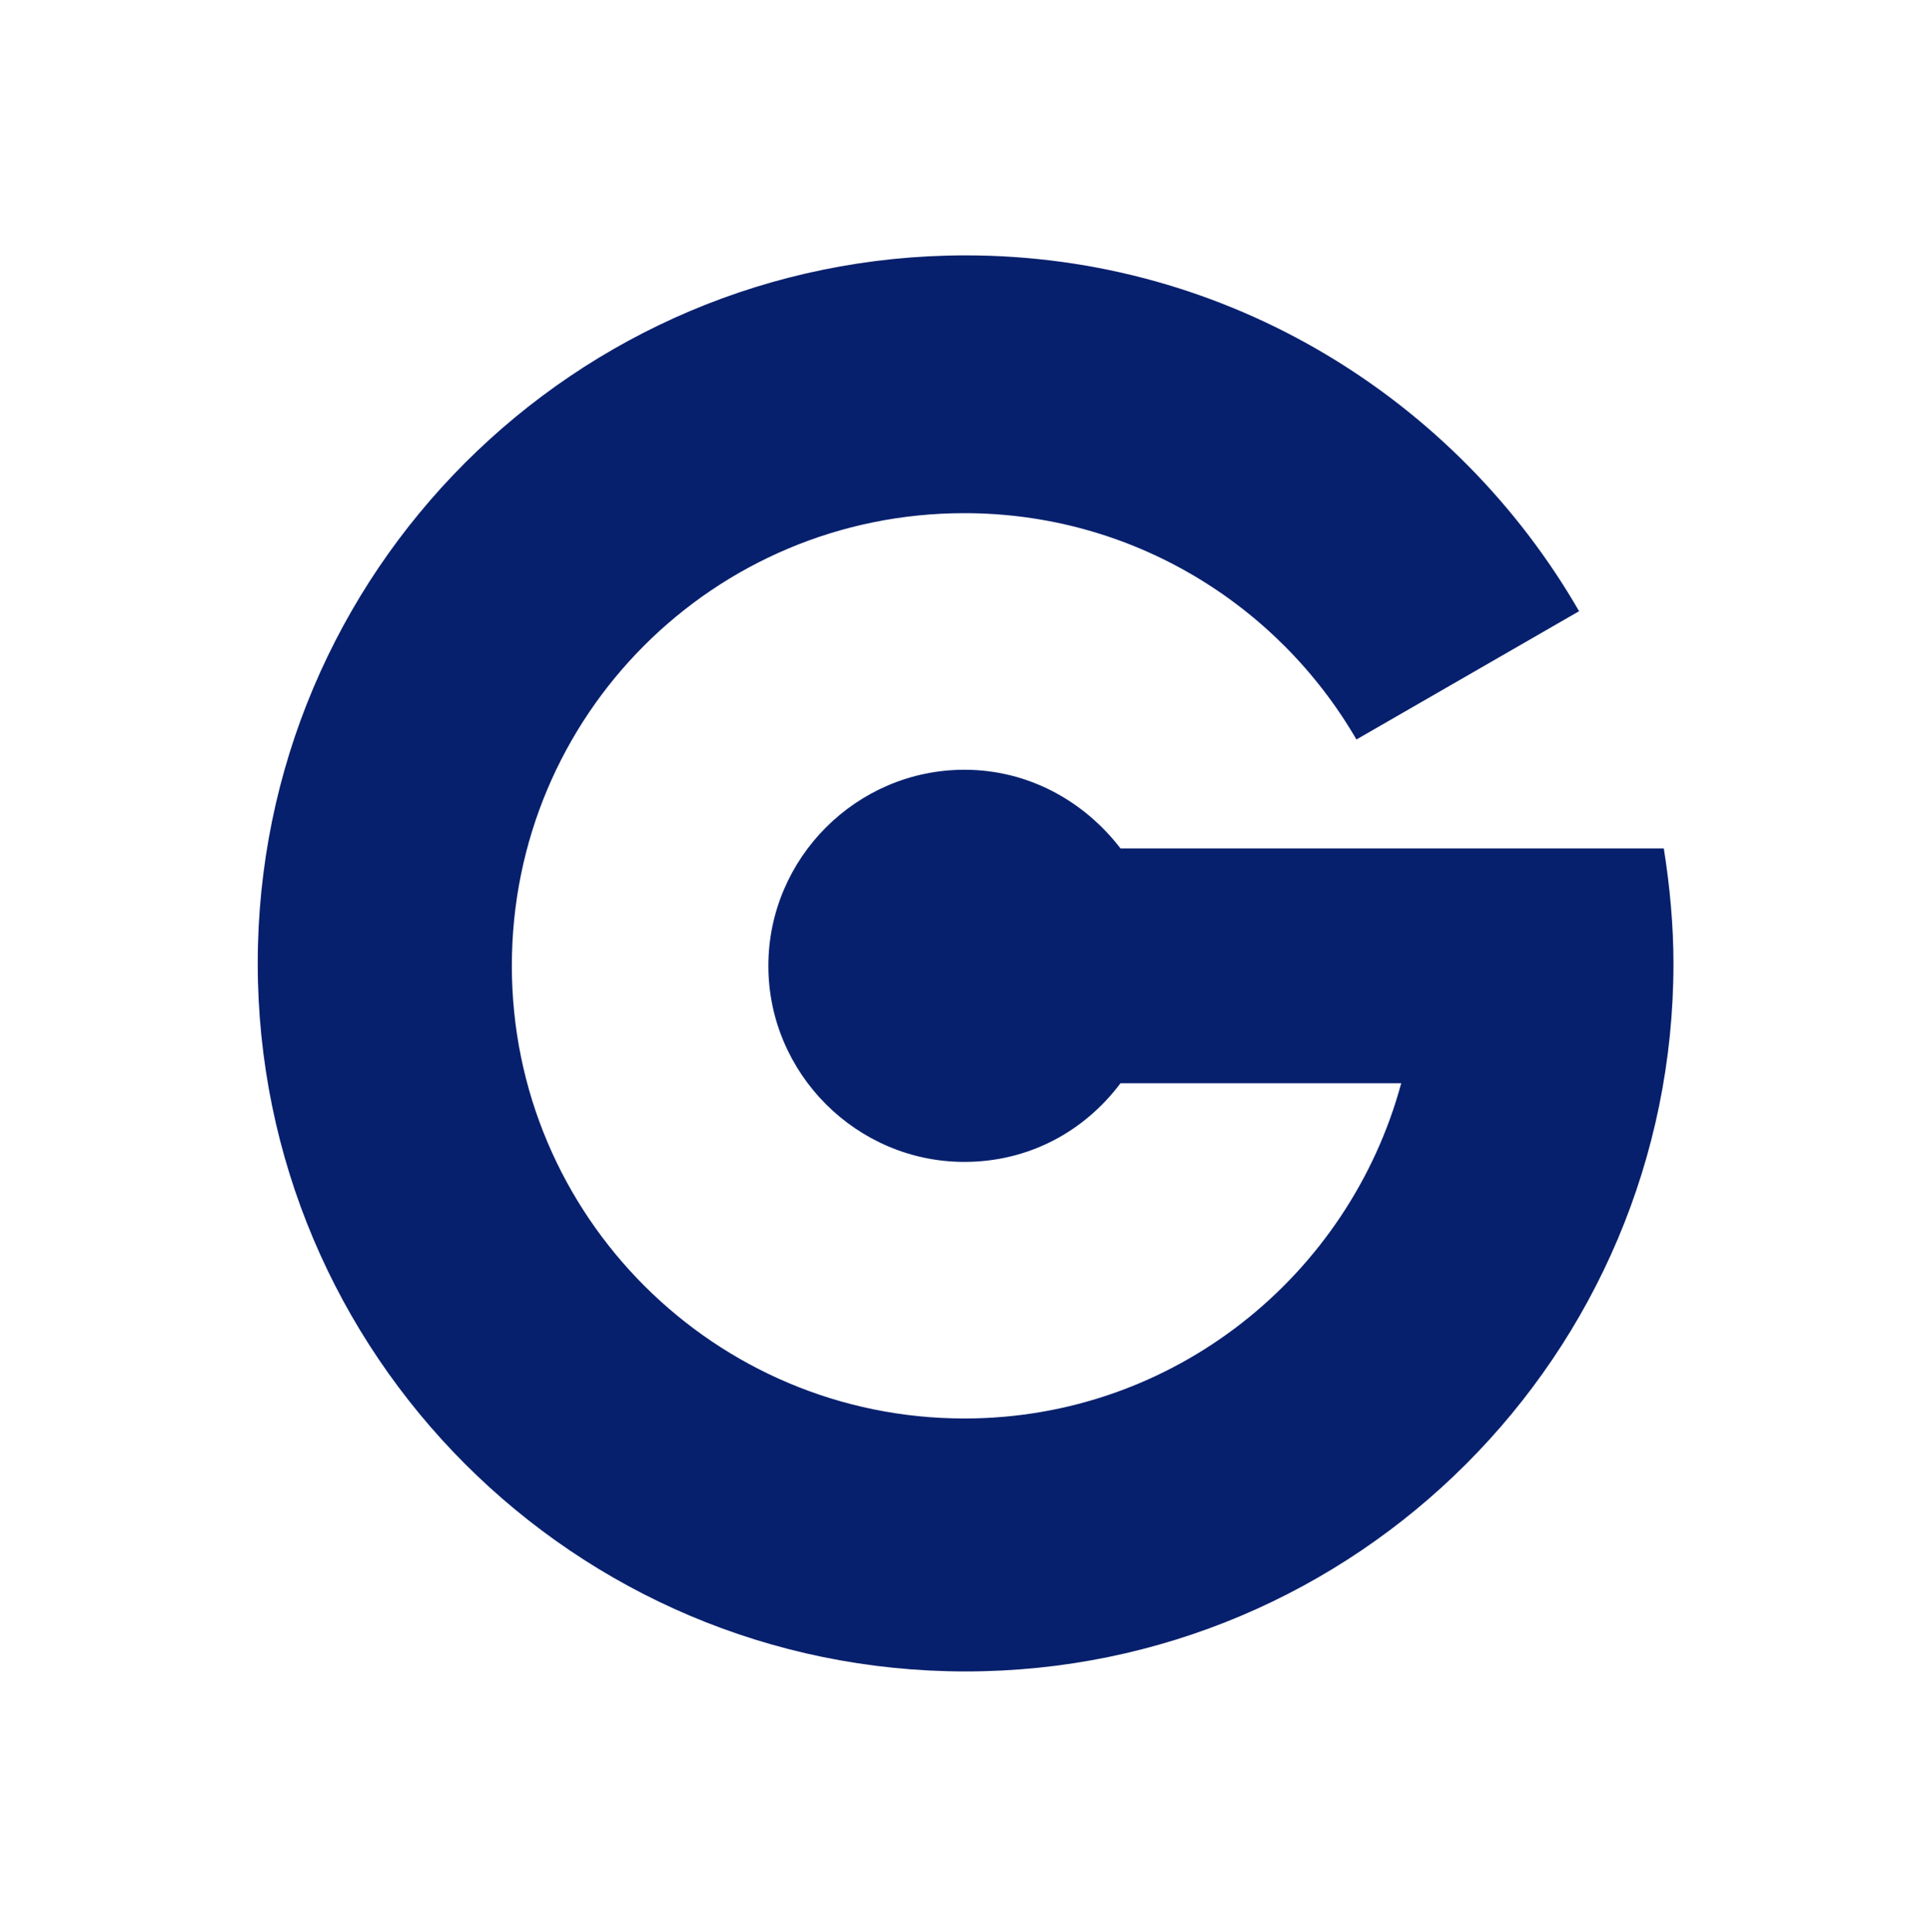 <?xml version="1.0" encoding="utf-8"?>
<!-- Generator: Adobe Illustrator 24.3.0, SVG Export Plug-In . SVG Version: 6.00 Build 0)  -->
<svg version="1.1" id="Logo" xmlns="http://www.w3.org/2000/svg" xmlns:xlink="http://www.w3.org/1999/xlink" x="0px" y="0px"
	 viewBox="0 0 159.5 159.6" style="enable-background:new 0 0 159.5 159.6;" xml:space="preserve">
<style type="text/css">
	.st0{fill:#07206D;}
</style>
<path class="st0" d="M137.5,70.1H92.6c-3-3.9-7.6-6.5-12.9-6.5c-8.9,0-16.2,7.3-16.2,16.2s7.3,16.2,16.2,16.2
	c5.3,0,9.9-2.5,12.9-6.5h23.2c-4.3,15.9-18.8,27.7-36.1,27.7c-20.6,0-37.4-16.7-37.4-37.4s16.7-37.4,37.4-37.4
	c13.8,0,25.9,7.5,32.4,18.7l18.4-10.6c-10.1-17.5-29-29.4-50.7-29.4c-32.3,0-58.5,26.2-58.5,58.5s26.2,58.5,58.5,58.5
	s58.5-26.2,58.5-58.5C138.3,76.5,138,73.2,137.5,70.1z"/>
</svg>
